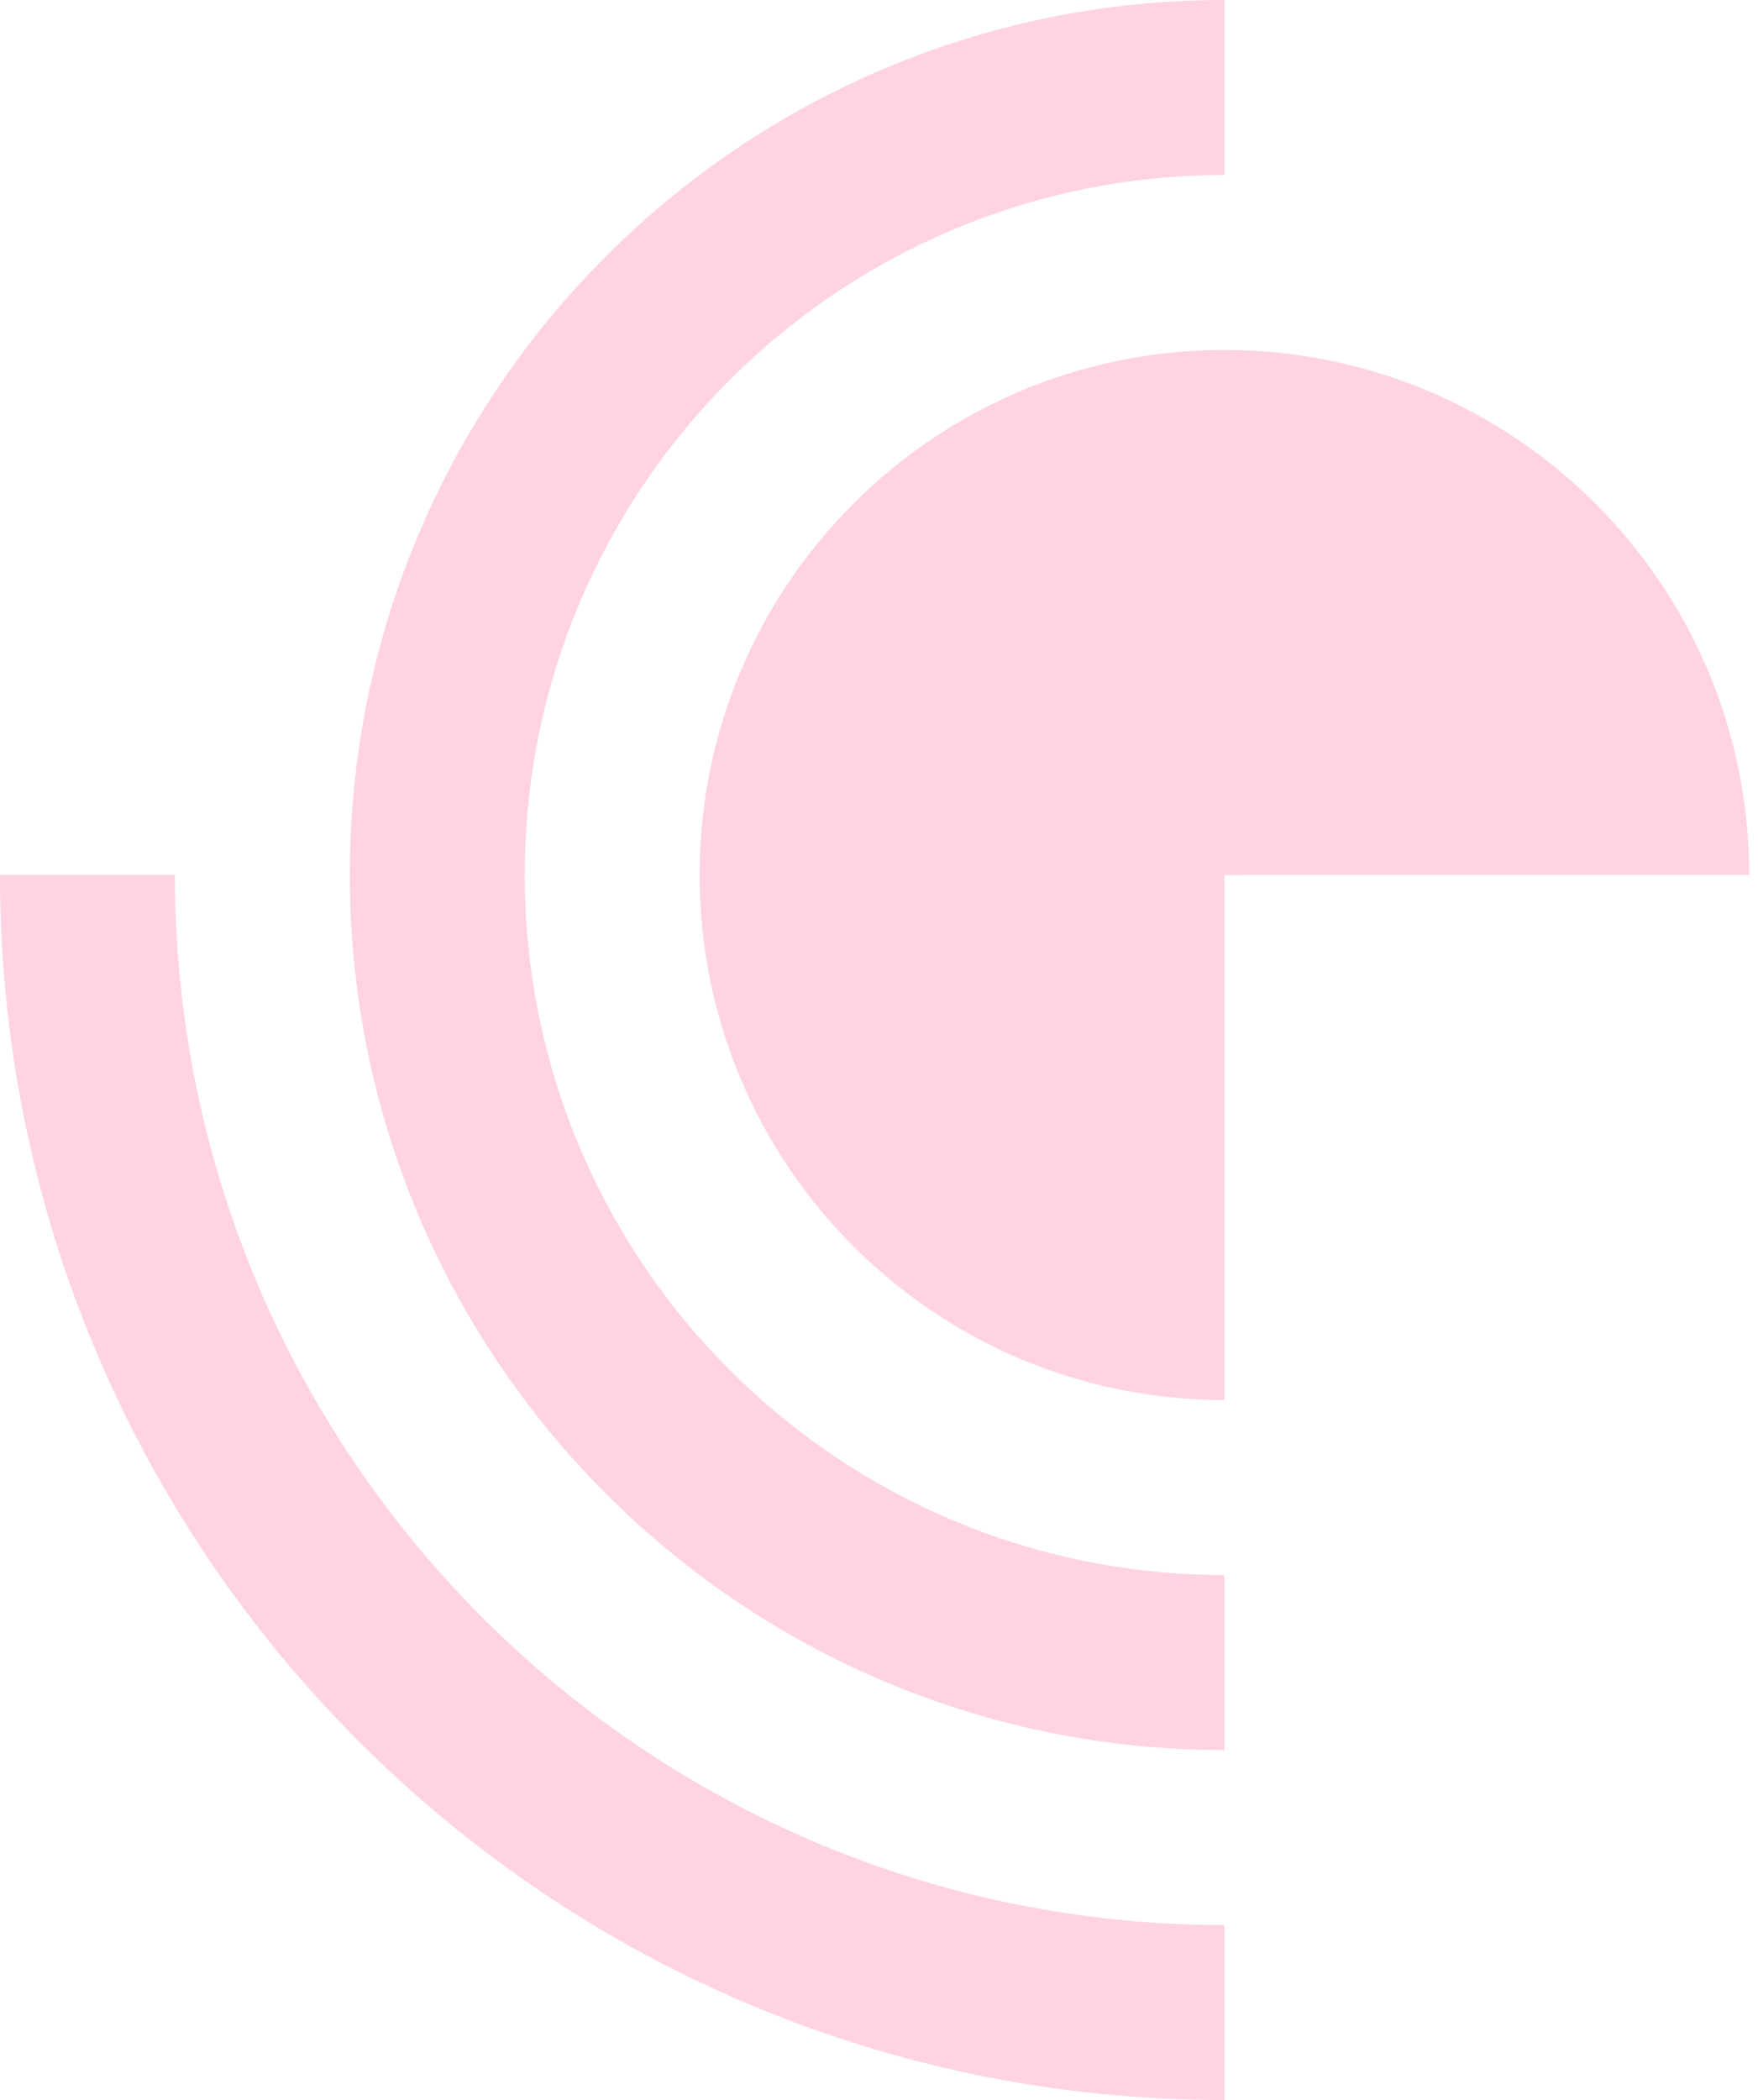 <?xml version="1.0" encoding="UTF-8"?> <svg xmlns="http://www.w3.org/2000/svg" width="67" height="80" viewBox="0 0 67 80" fill="none"><path d="M0 33.33C0 59.104 20.892 80 46.666 80V73.333C24.573 73.333 6.666 55.423 6.666 33.33H0Z" fill="#FFD3E0"></path><path d="M46.665 6.667C31.936 6.667 19.999 18.607 19.999 33.331C19.999 48.06 31.936 60 46.665 60V66.667C28.254 66.667 13.332 51.741 13.332 33.33C13.332 14.922 28.254 0 46.665 0V6.667Z" fill="#FFD3E0"></path><path d="M46.664 33.333V53.333C35.616 53.333 26.664 44.378 26.664 33.33C26.664 22.285 35.616 13.333 46.664 13.333C57.713 13.333 66.664 22.285 66.664 33.33L46.664 33.333Z" fill="#FFD3E0"></path></svg> 